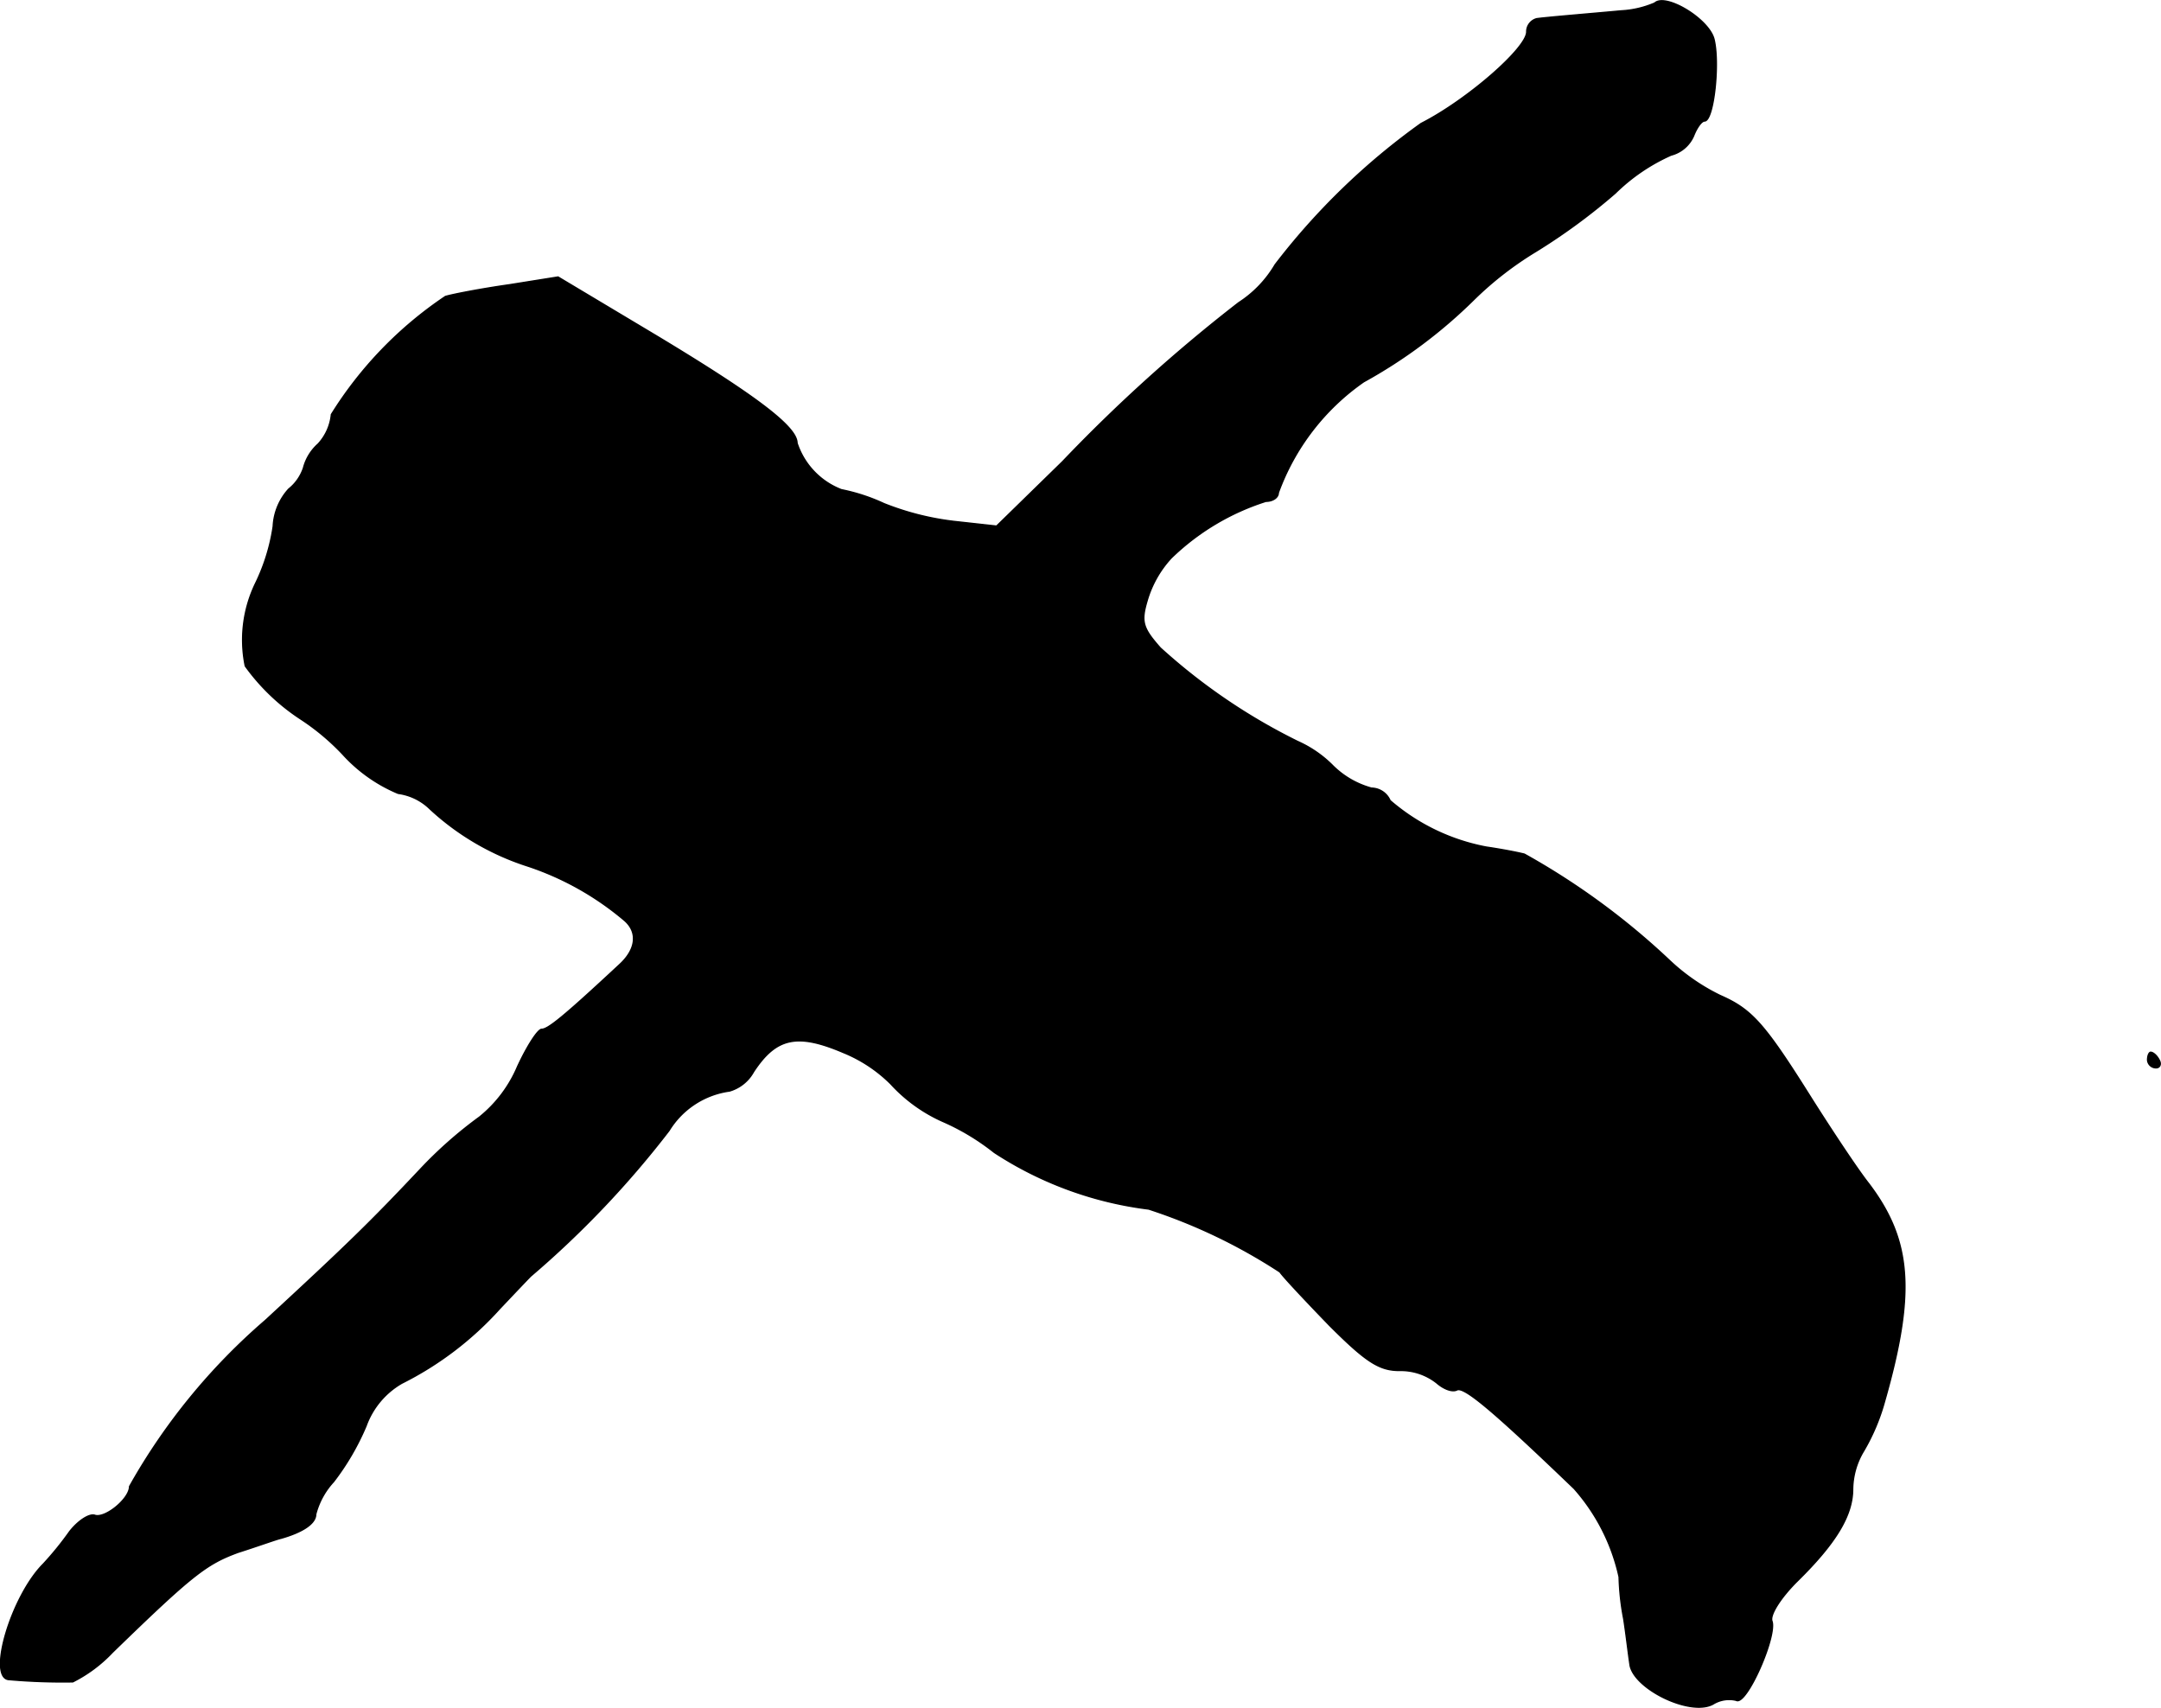<?xml version="1.0" encoding="UTF-8"?>
<svg xmlns="http://www.w3.org/2000/svg"
     version="1.1"
     width="5.949mm"
     height="4.702mm"
     viewBox="0 0 16.864 13.328">
   <defs>
      <style type="text/css"><![CDATA[
      .a {
        stroke: #000;
        stroke-linecap: round;
        stroke-linejoin: round;
        stroke-width: 0.01px;
      }
    ]]></style>
   </defs>
   <path class="a"
         d="M12.913.023a.759.759,0,0,1-.26.061c-.26.024-.557.048-.66.061a.105.105,0,0,0-.079.103c0,.127-.466.533-.824.715a5.358,5.358,0,0,0-1.139,1.102.889.889,0,0,1-.285.297A12.37,12.37,0,0,0,8.292,3.602l-.515.503-.327-.036a2.151,2.151,0,0,1-.551-.139,1.474,1.474,0,0,0-.333-.109A.586.586,0,0,1,6.22,3.457c0-.127-.321-.369-1.096-.836l-.769-.46-.382.061c-.212.03-.436.073-.497.091a3.047,3.047,0,0,0-.89.921.397.397,0,0,1-.103.23.377.377,0,0,0-.115.188.355.355,0,0,1-.115.164.465.465,0,0,0-.121.291,1.521,1.521,0,0,1-.139.448,1.014,1.014,0,0,0-.079.642,1.631,1.631,0,0,0,.43.412,1.815,1.815,0,0,1,.333.279,1.213,1.213,0,0,0,.43.303.438.438,0,0,1,.248.121,2.036,2.036,0,0,0,.769.448,2.275,2.275,0,0,1,.751.424c.103.091.091.224-.042.345-.436.406-.557.503-.606.503-.03,0-.115.133-.188.291a1.013,1.013,0,0,1-.297.394,3.307,3.307,0,0,0-.466.412c-.382.406-.569.588-1.205,1.175a4.836,4.836,0,0,0-1.06,1.296c0,.097-.194.254-.273.224-.042-.012-.127.042-.194.127a2.482,2.482,0,0,1-.206.254c-.248.248-.436.878-.273.902a4.873,4.873,0,0,0,.503.018,1.113,1.113,0,0,0,.309-.23c.624-.606.733-.69.981-.781.151-.048.303-.103.333-.109.17-.048.273-.115.273-.188a.595.595,0,0,1,.139-.254,1.97,1.97,0,0,0,.254-.436.632.632,0,0,1,.279-.333,2.579,2.579,0,0,0,.763-.581c.109-.115.218-.23.242-.254A7.494,7.494,0,0,0,5.221,8.823a.658.658,0,0,1,.472-.309.314.314,0,0,0,.188-.151c.176-.267.339-.303.697-.151A1.123,1.123,0,0,1,6.953,8.46a1.222,1.222,0,0,0,.418.297,1.813,1.813,0,0,1,.388.236,2.837,2.837,0,0,0,1.205.442,4.293,4.293,0,0,1,1.024.491c.024.036.2.224.388.418.285.285.388.351.545.351a.451.451,0,0,1,.291.097c.055.048.121.073.157.055.055-.03.285.164.915.769a1.532,1.532,0,0,1,.351.69,1.969,1.969,0,0,0,.036.327c.018.115.036.273.048.351.018.188.466.412.648.315a.238.238,0,0,1,.182-.03c.079.048.321-.503.279-.618-.018-.048.067-.182.194-.309.303-.297.436-.515.436-.721a.588.588,0,0,1,.085-.297,1.611,1.611,0,0,0,.164-.388c.242-.848.212-1.254-.121-1.696-.091-.115-.291-.418-.448-.666-.369-.588-.466-.697-.715-.806a1.584,1.584,0,0,1-.388-.267,5.662,5.662,0,0,0-1.139-.836c-.073-.018-.206-.042-.297-.055a1.6,1.6,0,0,1-.751-.363.161.161,0,0,0-.145-.097.683.683,0,0,1-.309-.182.904.904,0,0,0-.267-.182A4.638,4.638,0,0,1,9.055,5.056c-.139-.157-.151-.206-.103-.369a.832.832,0,0,1,.188-.333,1.876,1.876,0,0,1,.739-.442c.055,0,.097-.03.097-.067a1.808,1.808,0,0,1,.666-.866,3.9,3.9,0,0,0,.86-.642,2.646,2.646,0,0,1,.485-.376,4.75,4.75,0,0,0,.618-.454,1.479,1.479,0,0,1,.436-.297.263.263,0,0,0,.176-.151c.024-.061.061-.115.085-.115.073,0,.121-.46.073-.642C13.331.144,12.998-.056,12.913.023Z"/>
   <path class="a"
         d="M16.759,8.272a.066.066,0,0,0,.067.061c.03,0,.042-.03.024-.061-.018-.036-.048-.061-.067-.061C16.771,8.212,16.759,8.236,16.759,8.272Z"/>
</svg>
